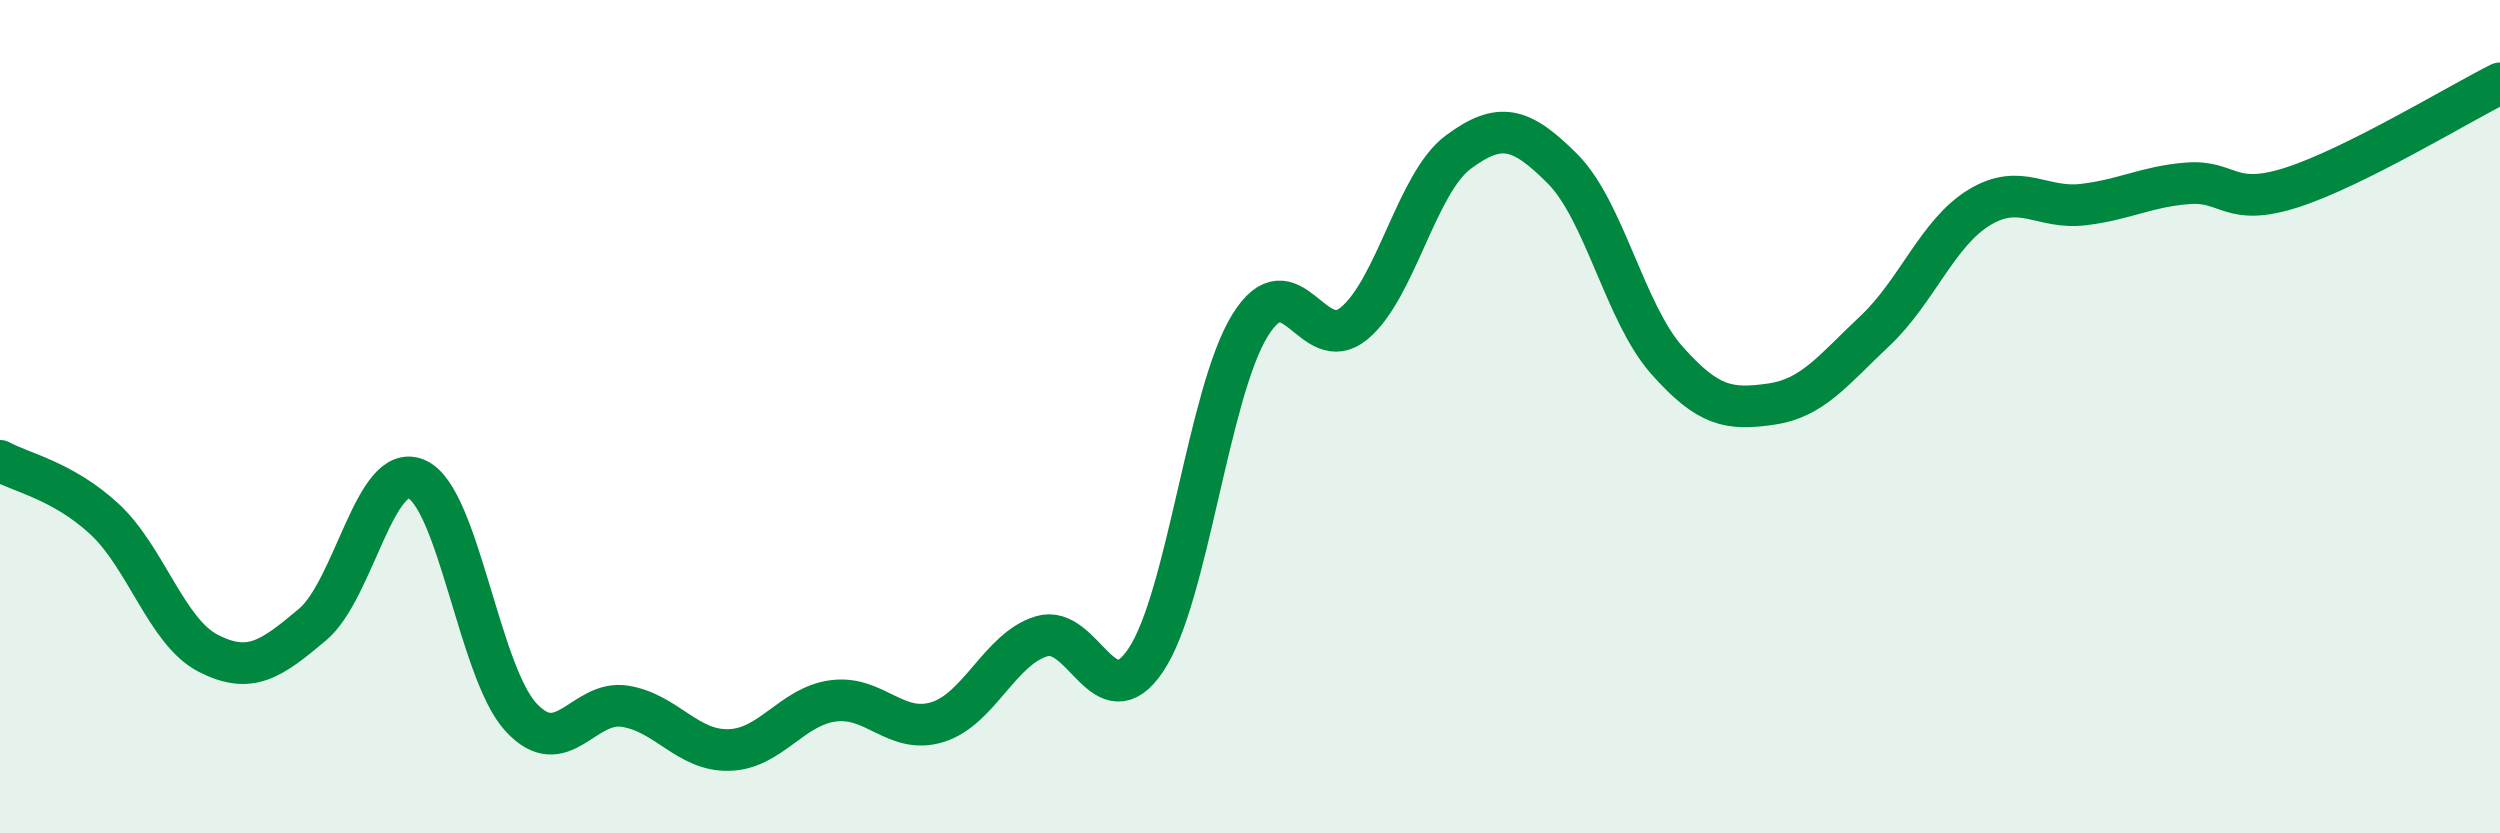 
    <svg width="60" height="20" viewBox="0 0 60 20" xmlns="http://www.w3.org/2000/svg">
      <path
        d="M 0,11.06 C 0.5,11.34 1.5,11.53 2.5,12.45 C 3.5,13.37 4,15.17 5,15.68 C 6,16.19 6.5,15.83 7.5,14.99 C 8.5,14.15 9,11.06 10,11.5 C 11,11.94 11.5,16.12 12.5,17.21 C 13.5,18.3 14,16.79 15,16.95 C 16,17.11 16.5,18.03 17.5,18 C 18.5,17.97 19,16.95 20,16.82 C 21,16.69 21.5,17.64 22.5,17.33 C 23.5,17.02 24,15.57 25,15.27 C 26,14.97 26.5,17.33 27.5,15.84 C 28.5,14.35 29,9.43 30,7.81 C 31,6.19 31.5,8.59 32.5,7.76 C 33.5,6.93 34,4.39 35,3.65 C 36,2.91 36.5,3.05 37.5,4.05 C 38.5,5.05 39,7.51 40,8.64 C 41,9.77 41.5,9.84 42.5,9.7 C 43.5,9.56 44,8.88 45,7.94 C 46,7 46.5,5.59 47.5,4.98 C 48.5,4.37 49,5.03 50,4.91 C 51,4.79 51.5,4.48 52.5,4.4 C 53.5,4.32 53.5,4.98 55,4.5 C 56.5,4.02 59,2.5 60,2L60 20L0 20Z"
        fill="#008740"
        opacity="0.1"
        stroke-linecap="round"
        stroke-linejoin="round"
      />
      <path
        d="M 0,11.06 C 0.5,11.34 1.5,11.53 2.5,12.45 C 3.5,13.37 4,15.17 5,15.68 C 6,16.19 6.5,15.83 7.5,14.99 C 8.5,14.15 9,11.06 10,11.5 C 11,11.94 11.5,16.12 12.5,17.21 C 13.5,18.3 14,16.79 15,16.95 C 16,17.11 16.5,18.03 17.5,18 C 18.5,17.97 19,16.95 20,16.82 C 21,16.69 21.5,17.64 22.5,17.33 C 23.5,17.02 24,15.57 25,15.27 C 26,14.97 26.5,17.33 27.5,15.84 C 28.5,14.35 29,9.43 30,7.81 C 31,6.19 31.5,8.59 32.5,7.76 C 33.5,6.93 34,4.39 35,3.65 C 36,2.91 36.5,3.05 37.5,4.05 C 38.5,5.05 39,7.51 40,8.64 C 41,9.77 41.5,9.84 42.5,9.7 C 43.5,9.56 44,8.88 45,7.94 C 46,7 46.5,5.59 47.5,4.98 C 48.5,4.37 49,5.03 50,4.91 C 51,4.79 51.5,4.48 52.5,4.4 C 53.5,4.32 53.5,4.98 55,4.5 C 56.5,4.02 59,2.5 60,2"
        stroke="#008740"
        stroke-width="1"
        fill="none"
        stroke-linecap="round"
        stroke-linejoin="round"
      />
    </svg>
  
